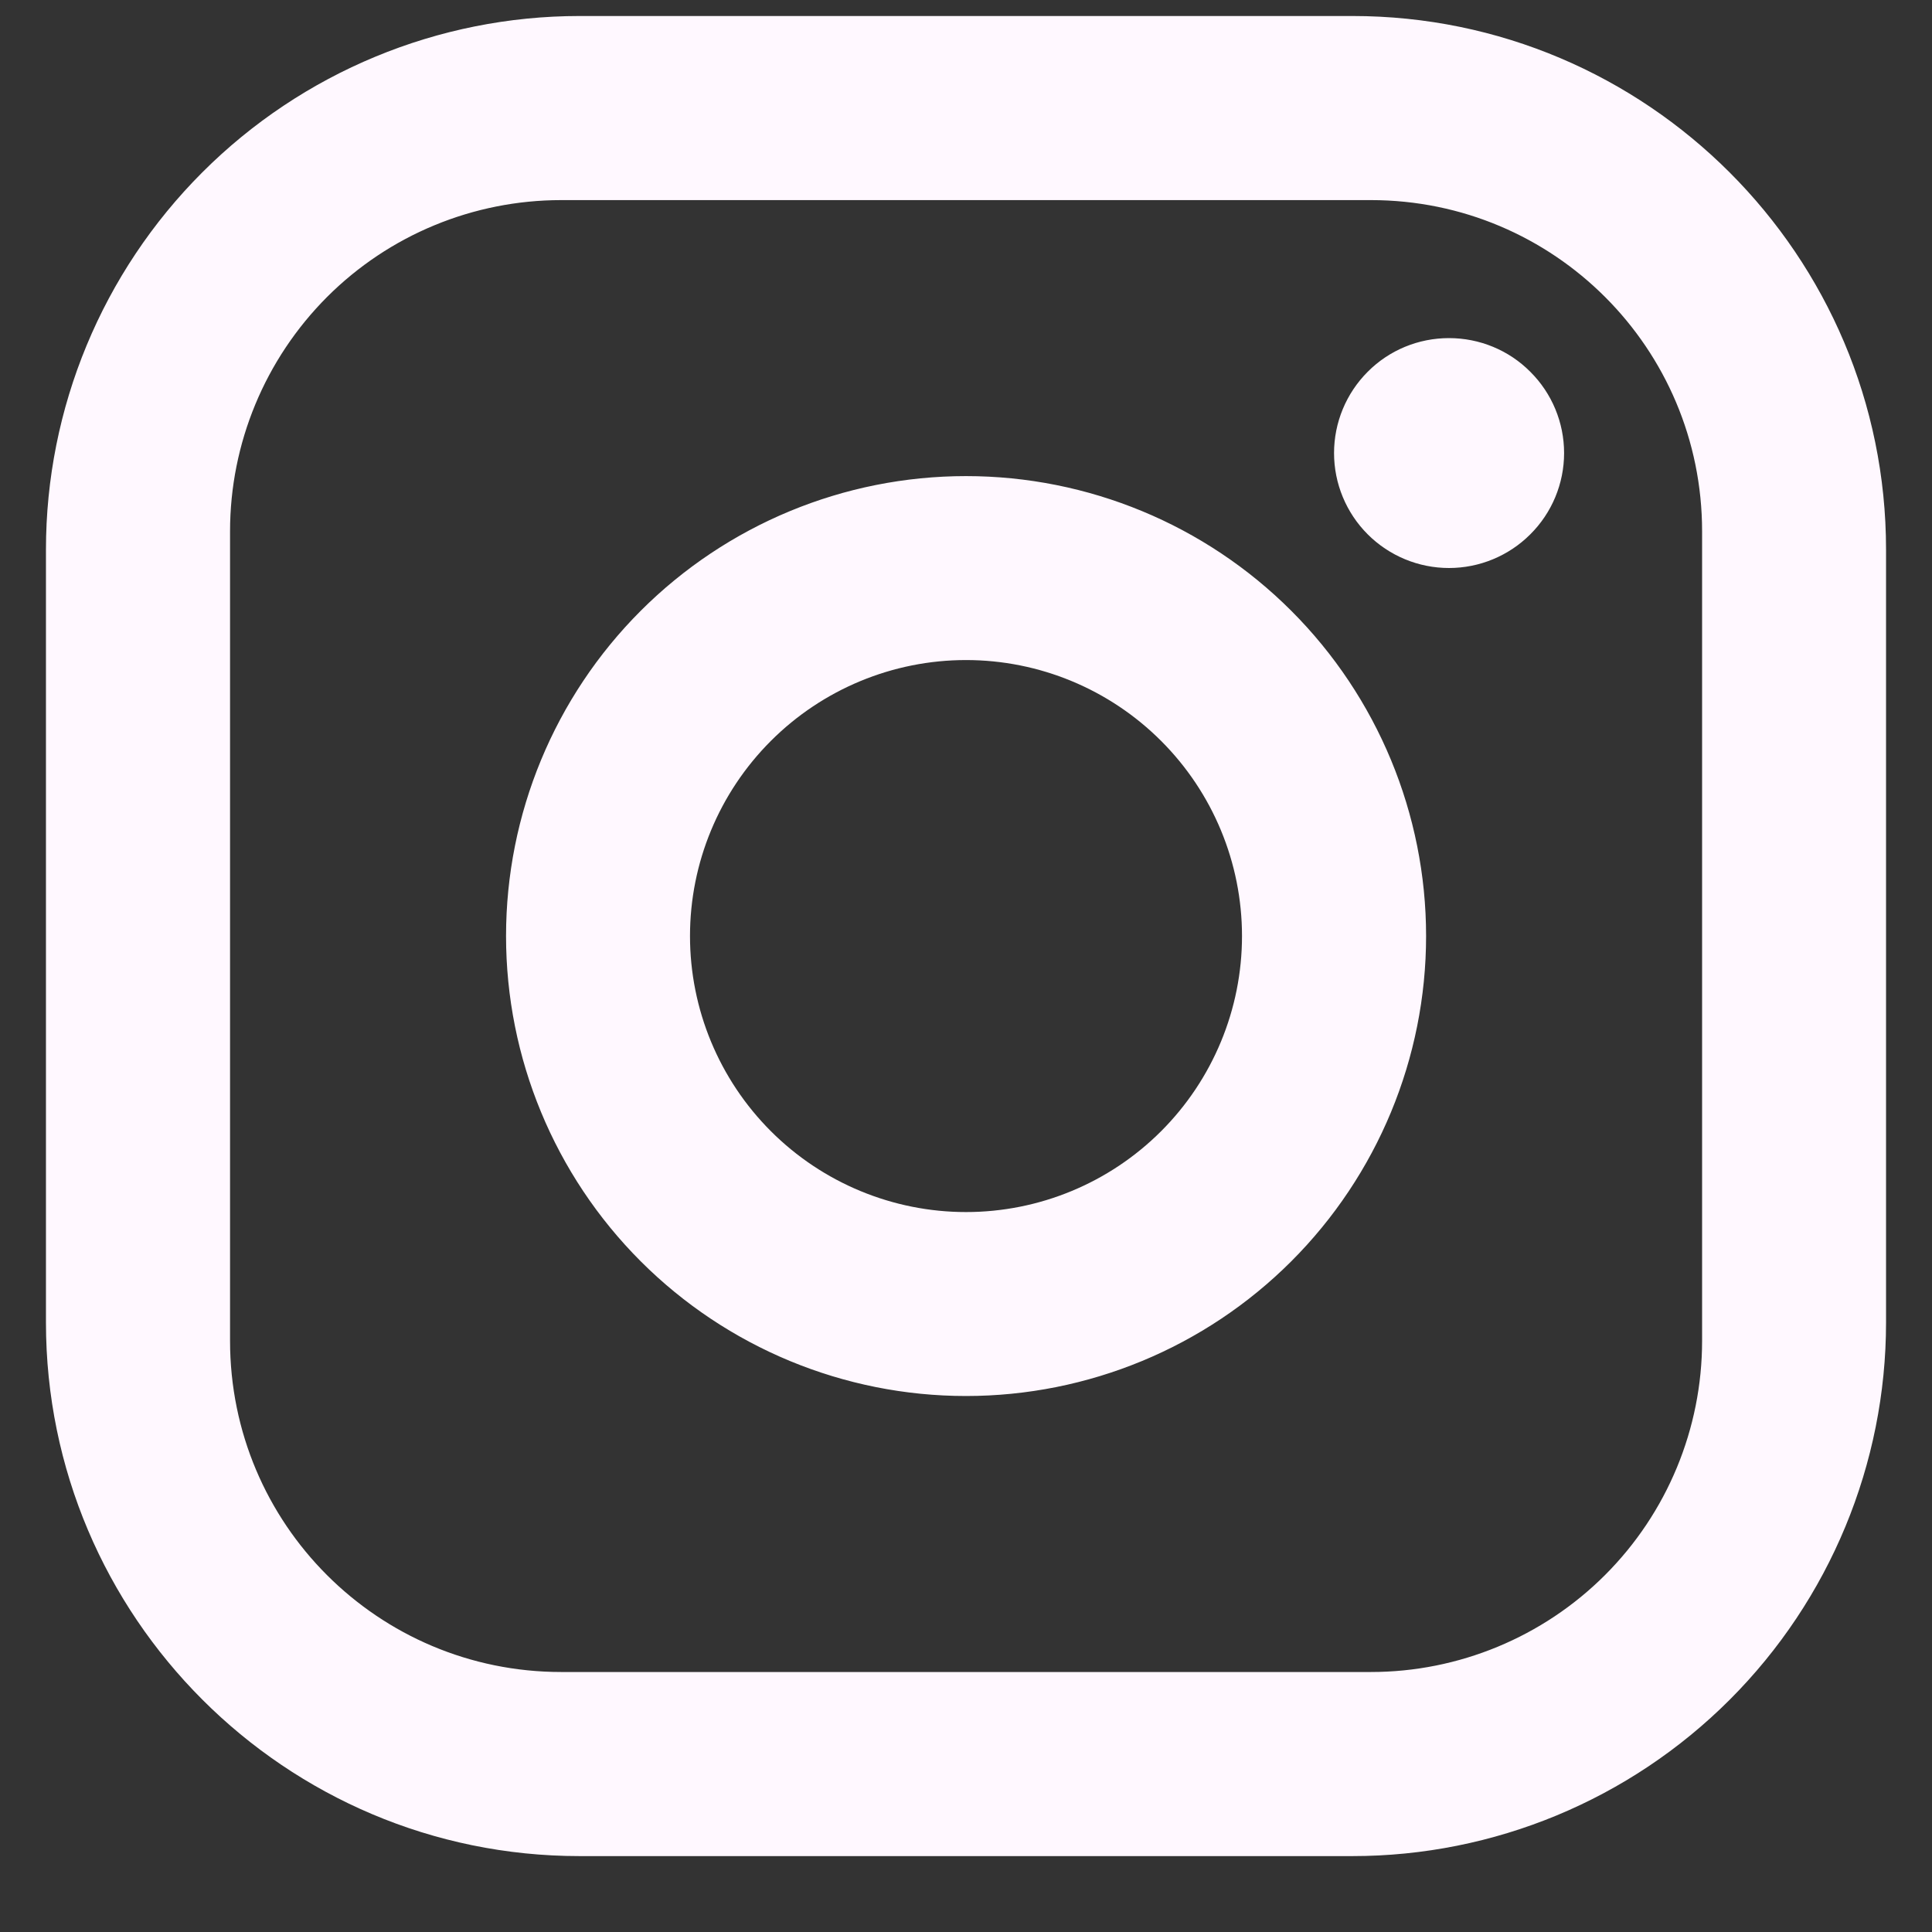 <svg width="14" height="14" viewBox="0 0 14 14" fill="none" xmlns="http://www.w3.org/2000/svg">
<rect x="0" y="0" width="14" height="14" fill="#333333" stroke="none"/>
<path d="M4.2 0.116H9.8C11.934 0.116 13.667 1.85 13.667 3.983V9.583C13.667 10.608 13.259 11.592 12.534 12.317C11.809 13.042 10.826 13.45 9.8 13.45H4.2C2.067 13.45 0.333 11.716 0.333 9.583V3.983C0.333 2.957 0.741 1.974 1.466 1.249C2.191 0.524 3.175 0.116 4.2 0.116ZM4.067 1.45C3.43 1.45 2.82 1.702 2.37 2.152C1.92 2.603 1.667 3.213 1.667 3.85V9.716C1.667 11.043 2.74 12.116 4.067 12.116H9.934C10.57 12.116 11.181 11.863 11.631 11.413C12.081 10.963 12.334 10.353 12.334 9.716V3.85C12.334 2.523 11.26 1.45 9.934 1.45H4.067ZM10.5 2.45C10.721 2.45 10.933 2.537 11.089 2.694C11.246 2.85 11.334 3.062 11.334 3.283C11.334 3.504 11.246 3.716 11.089 3.872C10.933 4.028 10.721 4.116 10.5 4.116C10.279 4.116 10.067 4.028 9.911 3.872C9.755 3.716 9.667 3.504 9.667 3.283C9.667 3.062 9.755 2.85 9.911 2.694C10.067 2.537 10.279 2.45 10.5 2.45ZM7 3.45C7.884 3.45 8.732 3.801 9.357 4.426C9.982 5.051 10.334 5.899 10.334 6.783C10.334 7.667 9.982 8.515 9.357 9.14C8.732 9.765 7.884 10.116 7 10.116C6.116 10.116 5.268 9.765 4.643 9.14C4.018 8.515 3.667 7.667 3.667 6.783C3.667 5.899 4.018 5.051 4.643 4.426C5.268 3.801 6.116 3.45 7 3.45ZM7 4.783C6.47 4.783 5.961 4.994 5.586 5.369C5.211 5.744 5 6.252 5 6.783C5 7.313 5.211 7.822 5.586 8.197C5.961 8.572 6.47 8.783 7 8.783C7.531 8.783 8.039 8.572 8.414 8.197C8.789 7.822 9 7.313 9 6.783C9 6.252 8.789 5.744 8.414 5.369C8.039 4.994 7.531 4.783 7 4.783Z" fill="#FFF8FF"/>
</svg>
